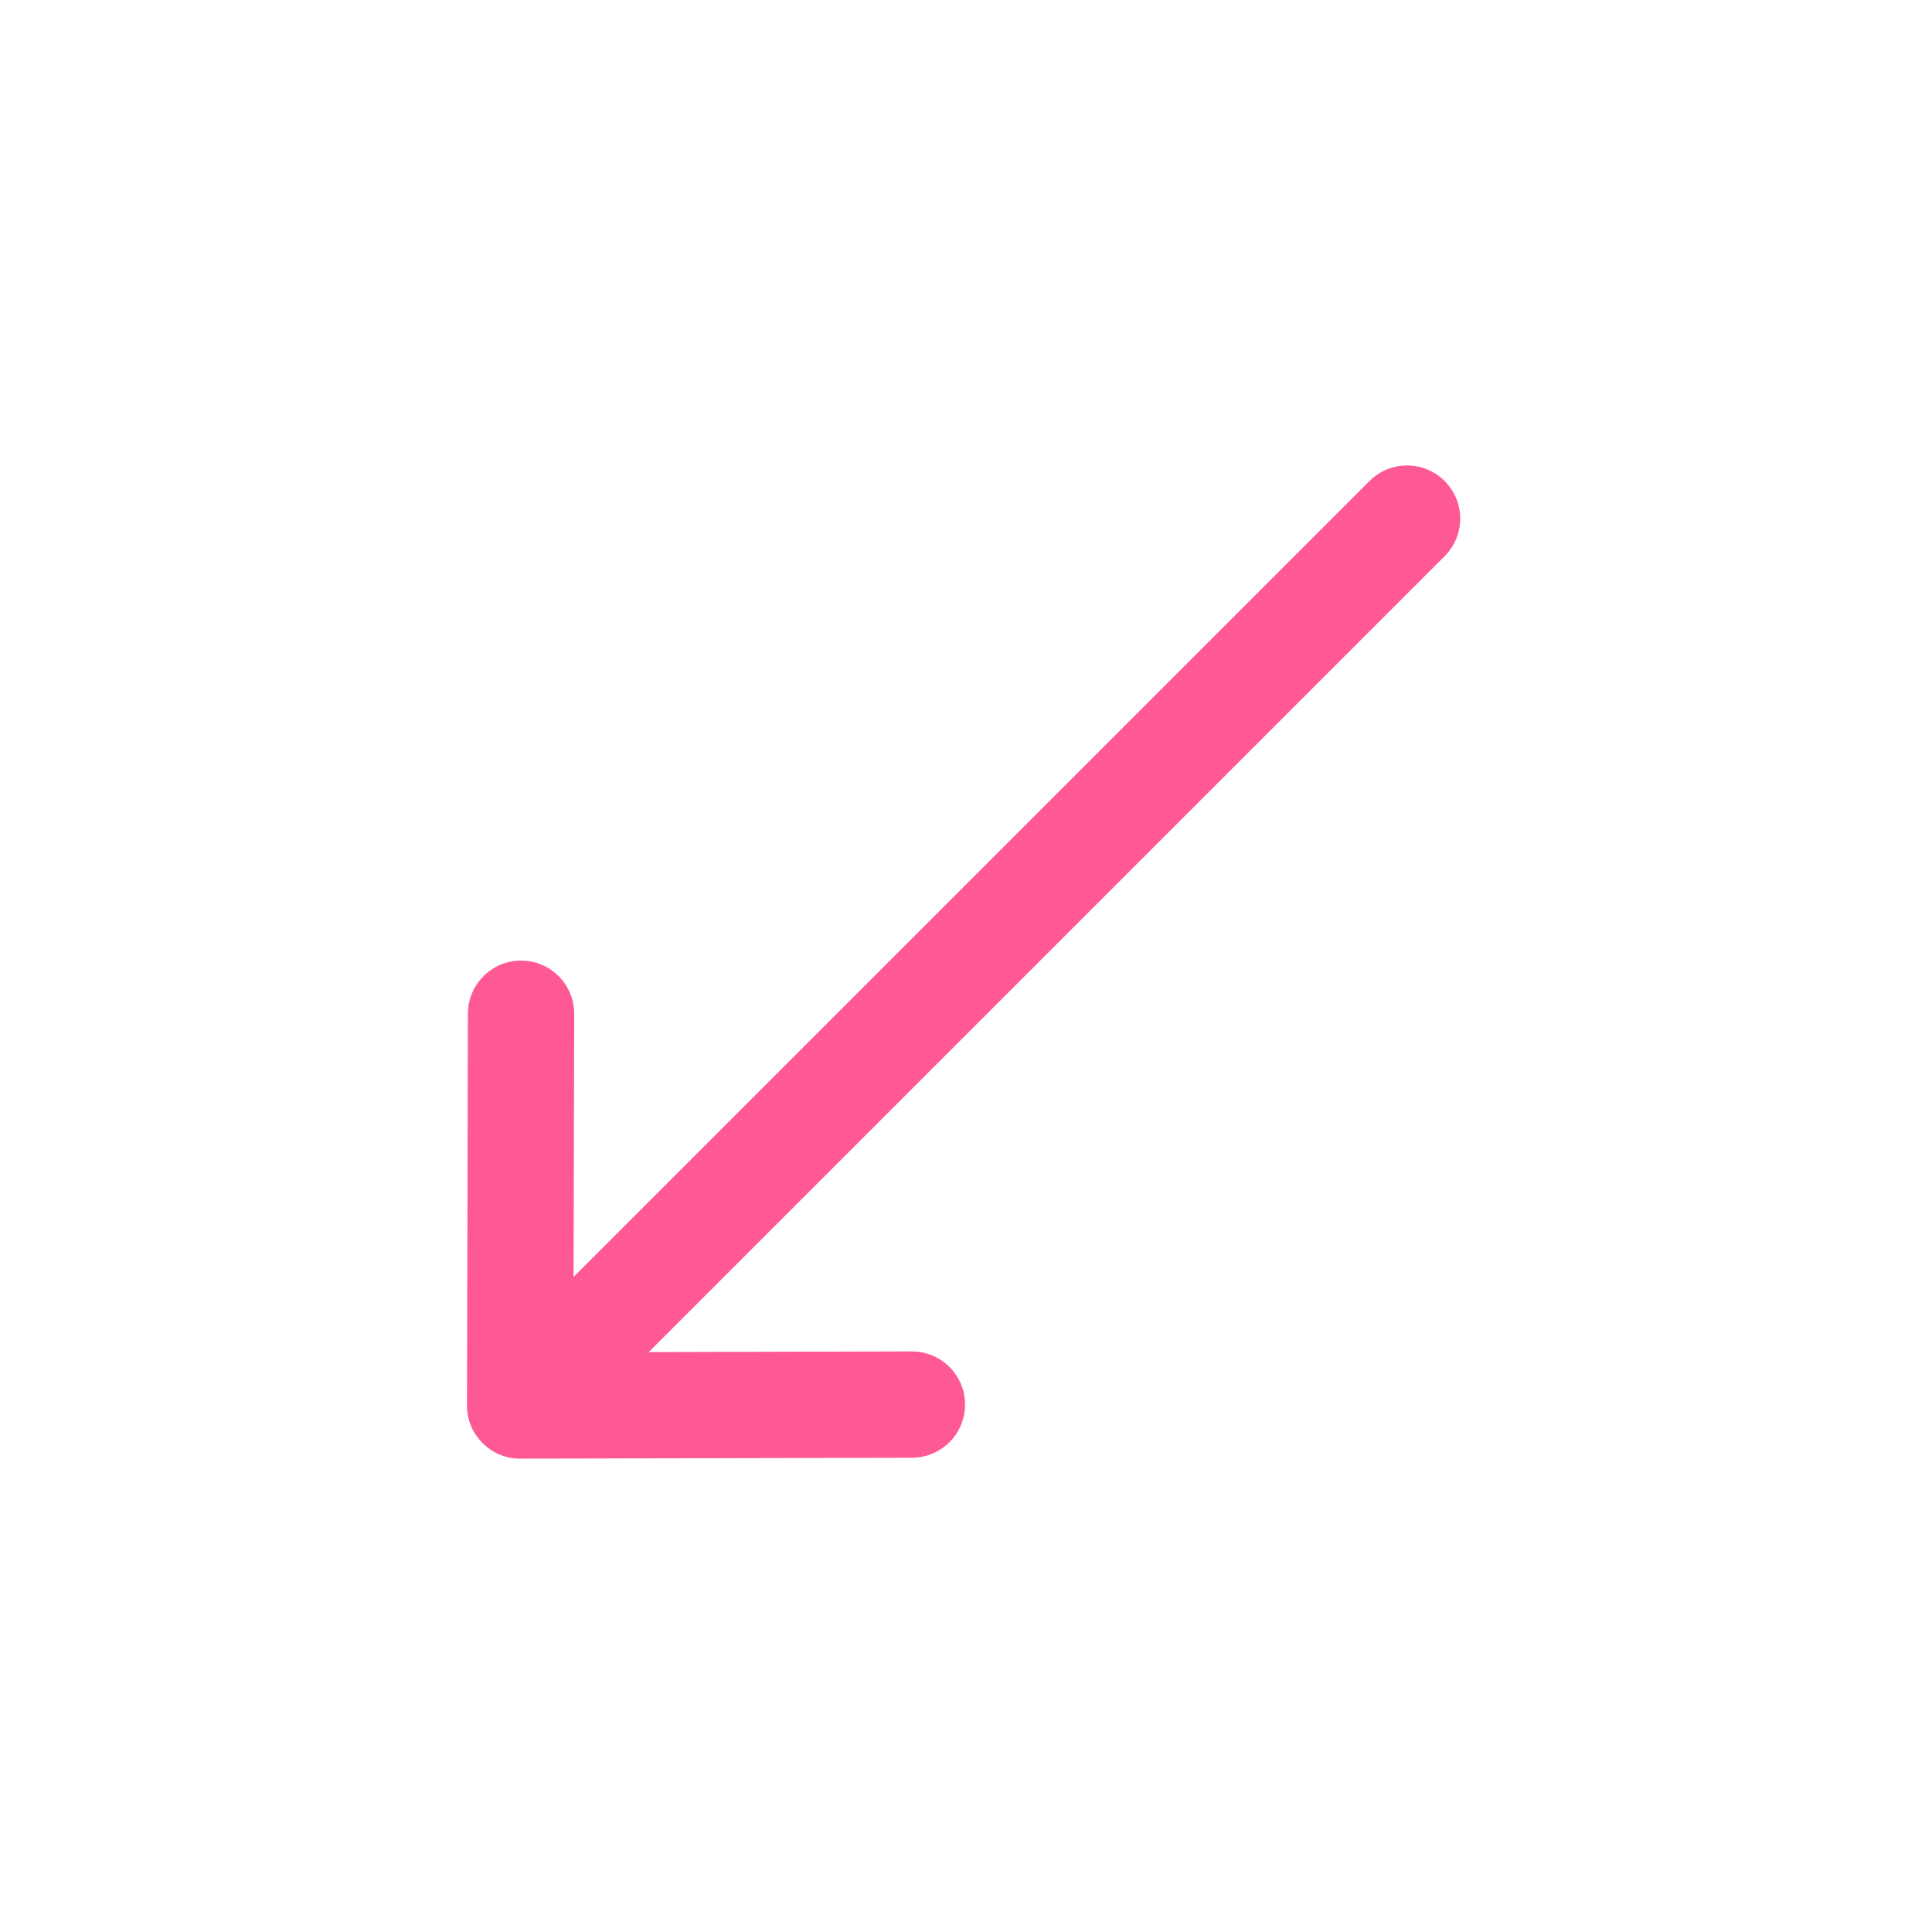 <svg width="71" height="71" viewBox="0 0 71 71" fill="none" xmlns="http://www.w3.org/2000/svg">
<g clip-path="url(#clip0_46_70)">
<path d="M19.116 53.605C19.117 53.605 19.118 53.606 19.119 53.605L33.517 53.571C34.595 53.568 35.468 52.692 35.465 51.613C35.463 50.534 34.586 49.662 33.507 49.664L23.841 49.688L53.089 20.44C53.852 19.677 53.852 18.44 53.089 17.678C52.326 16.915 51.09 16.915 50.327 17.678L21.079 46.926L21.102 37.259C21.105 36.181 20.232 35.304 19.154 35.301C18.075 35.299 17.198 36.171 17.196 37.25L17.161 51.648C17.161 51.649 17.161 51.65 17.161 51.65C17.16 52.731 18.039 53.607 19.116 53.605Z" fill="#fe5994"/>
</g>
<defs>
<clipPath id="clip0_46_70">
<rect width="50" height="50" fill="white" transform="translate(70.767 35.355) rotate(135)"/>
</clipPath>
</defs>
</svg>
